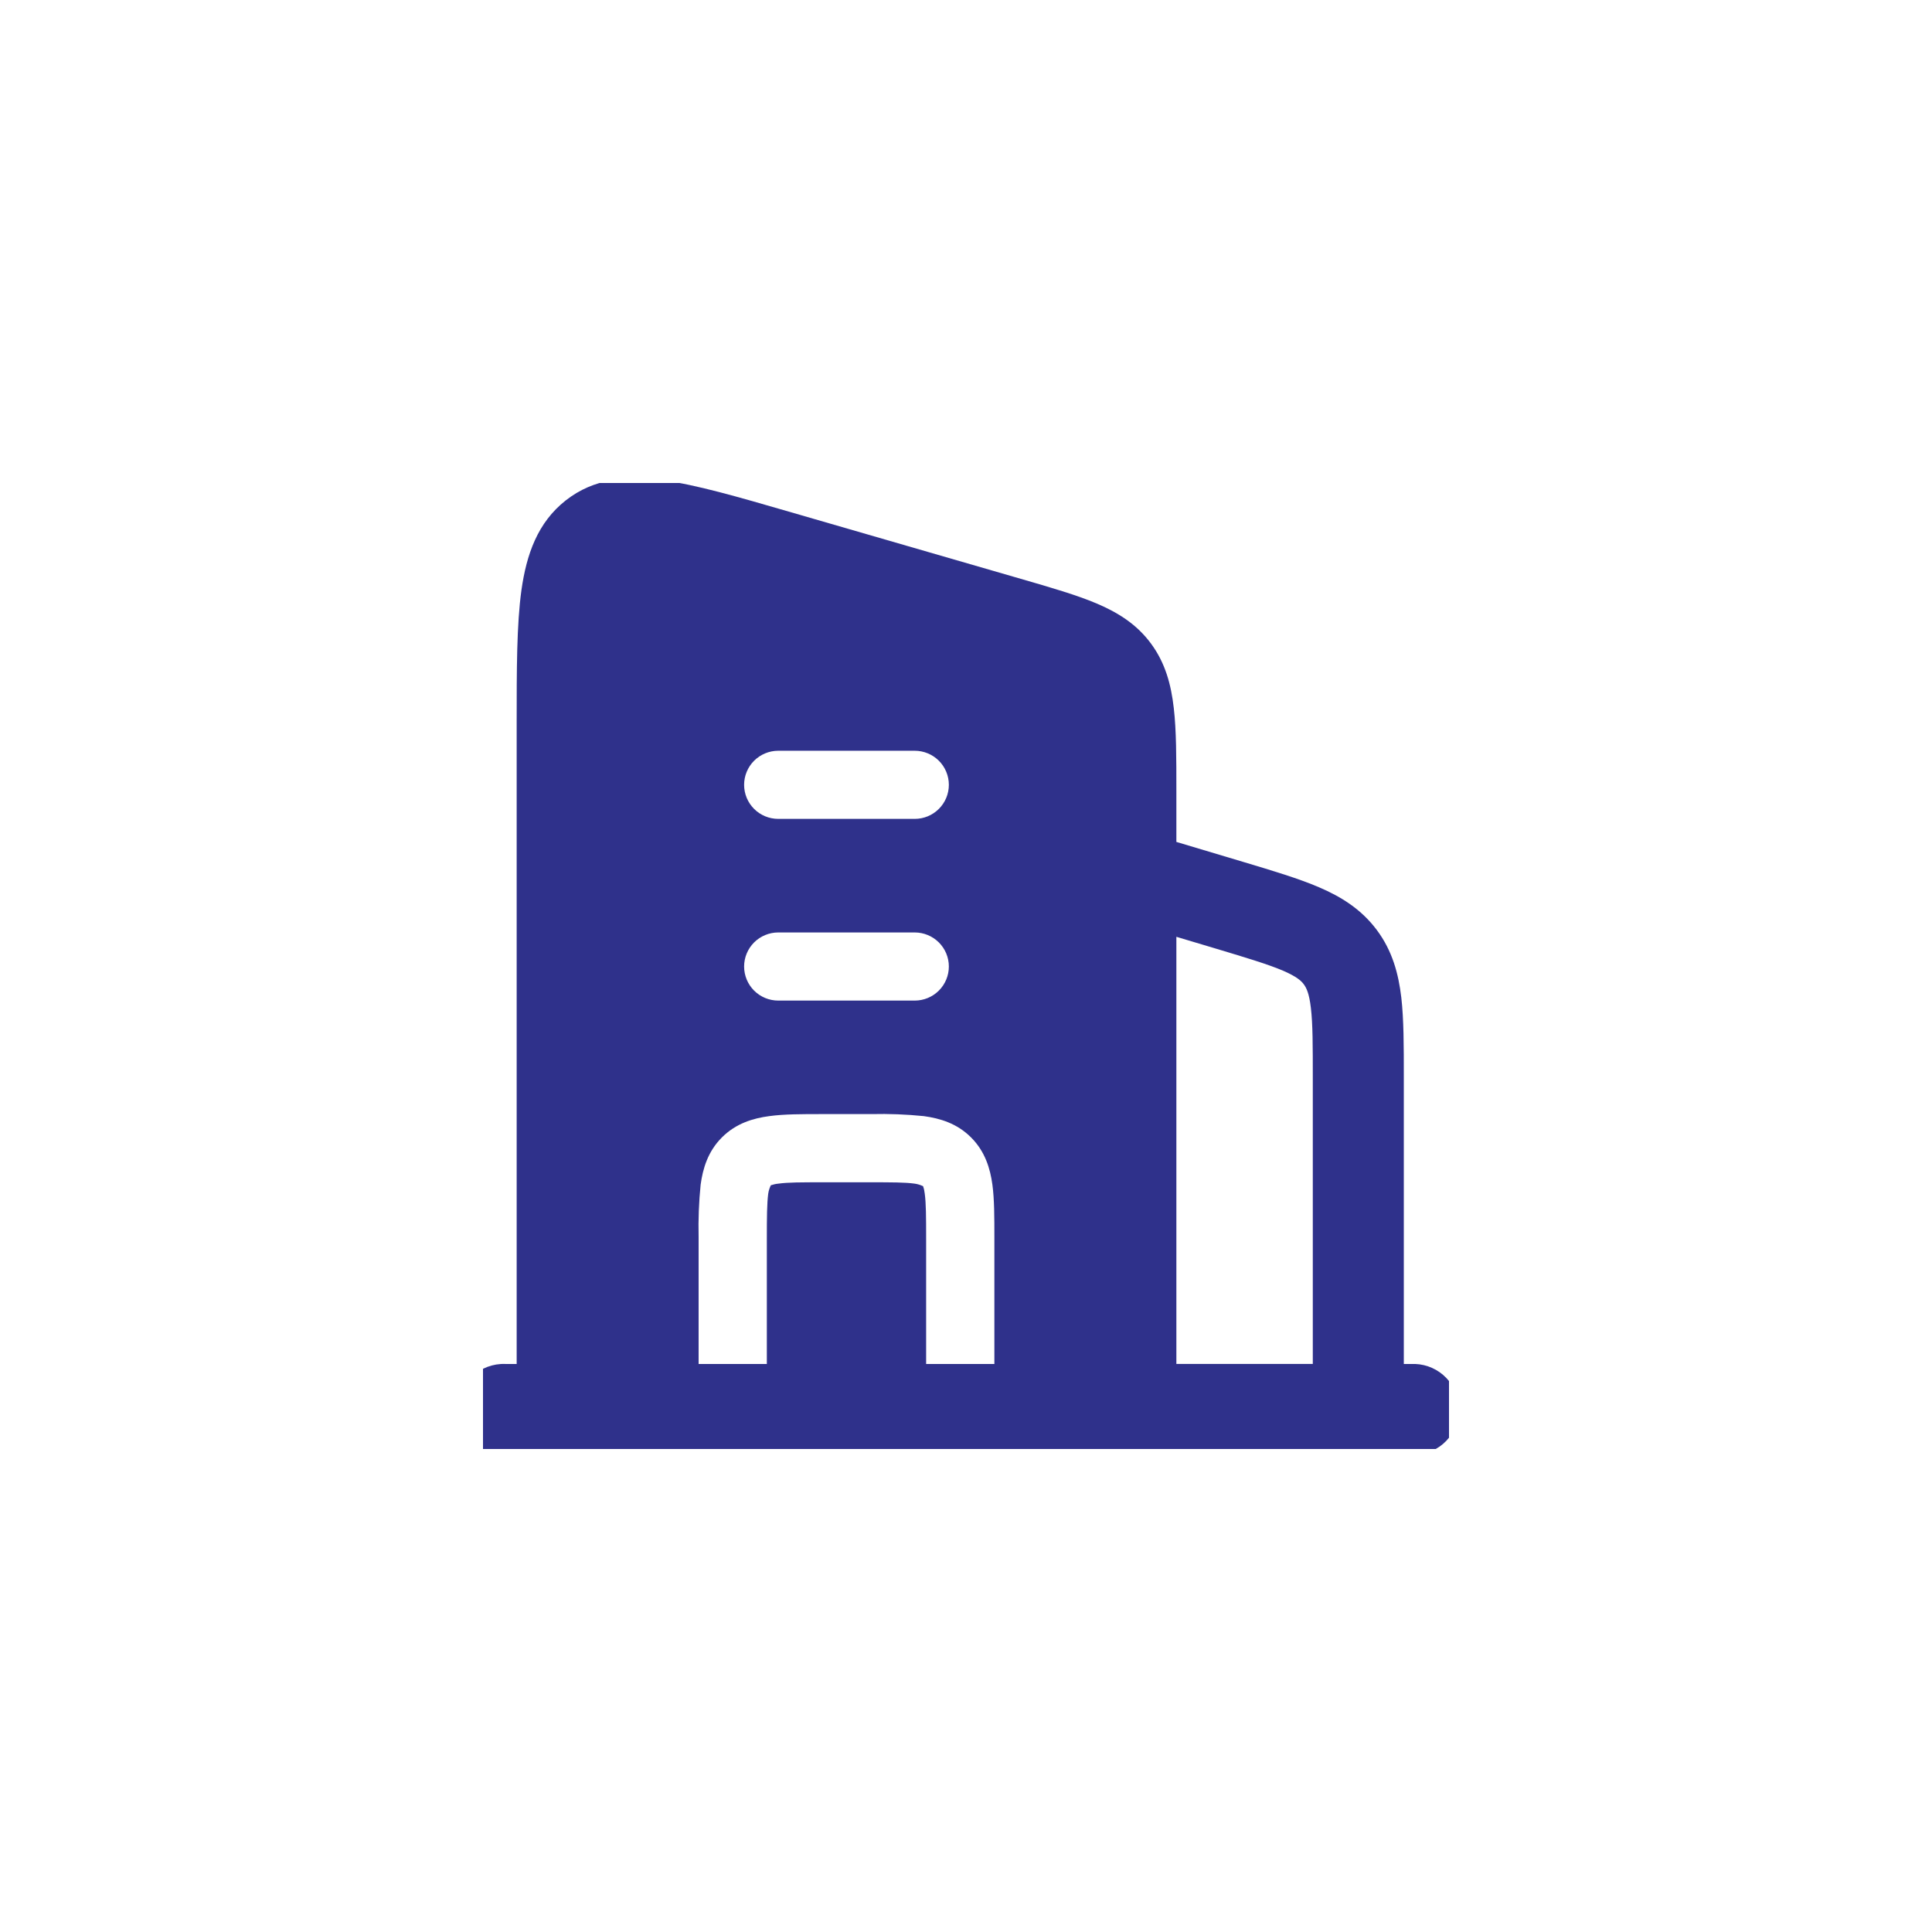 <svg width="80" height="80" viewBox="0 0 80 80" fill="none" xmlns="http://www.w3.org/2000/svg">
<g clip-path="url(#clip0_2048_44)">
<path d="M42.265 23.967C43.523 24.331 44.583 24.638 45.422 24.994C46.315 25.375 47.086 25.863 47.671 26.664C48.253 27.459 48.493 28.345 48.604 29.321C48.711 30.244 48.711 31.381 48.711 32.735V34.862L51.514 35.7C52.724 36.063 53.783 36.38 54.625 36.743C55.535 37.133 56.369 37.649 57.013 38.512C57.655 39.373 57.909 40.321 58.025 41.305C58.129 42.211 58.129 43.316 58.129 44.577V56.479H58.601C59.088 56.498 59.549 56.705 59.886 57.055C60.224 57.406 60.413 57.873 60.413 58.359C60.413 58.846 60.224 59.313 59.886 59.664C59.549 60.015 59.088 60.221 58.601 60.24H20.922C20.669 60.249 20.416 60.208 20.179 60.118C19.942 60.028 19.725 59.891 19.543 59.715C19.36 59.54 19.214 59.329 19.115 59.096C19.016 58.863 18.964 58.613 18.964 58.359C18.964 58.106 19.016 57.856 19.115 57.623C19.214 57.39 19.36 57.179 19.543 57.004C19.725 56.828 19.942 56.691 20.179 56.601C20.416 56.511 20.669 56.469 20.922 56.479H21.394V29.976C21.394 27.71 21.394 25.857 21.592 24.433C21.801 22.957 22.259 21.64 23.423 20.723C24.601 19.797 25.98 19.69 27.436 19.885C28.823 20.071 30.555 20.573 32.655 21.183L42.265 23.967ZM31.753 56.477V51.306C31.753 50.38 31.759 49.827 31.81 49.43C31.832 49.272 31.883 49.156 31.909 49.102L31.917 49.08C32.019 49.045 32.124 49.022 32.231 49.012C32.627 48.956 33.183 48.956 34.11 48.956H35.995C36.922 48.956 37.476 48.956 37.874 49.012C37.987 49.028 38.098 49.06 38.202 49.108L38.222 49.116C38.258 49.218 38.281 49.323 38.292 49.43C38.346 49.825 38.349 50.38 38.349 51.306V56.479H41.175V51.221C41.175 50.408 41.175 49.661 41.093 49.054C41.002 48.386 40.79 47.678 40.208 47.097C39.626 46.515 38.92 46.307 38.25 46.216C37.529 46.143 36.804 46.115 36.08 46.132H34.025C33.212 46.132 32.463 46.132 31.855 46.216C31.185 46.304 30.476 46.515 29.894 47.097C29.312 47.678 29.103 48.386 29.012 49.054C28.939 49.774 28.911 50.498 28.928 51.221V56.479H31.753V56.477ZM48.708 56.477H54.36V44.682C54.36 43.288 54.36 42.405 54.281 41.739C54.21 41.124 54.091 40.899 53.989 40.761C53.888 40.62 53.704 40.445 53.133 40.196C52.517 39.934 51.669 39.677 50.336 39.277L48.711 38.791V56.479L48.708 56.477ZM30.812 32.498C30.812 32.872 30.961 33.231 31.226 33.495C31.491 33.76 31.851 33.908 32.225 33.908H37.877C38.252 33.908 38.611 33.76 38.876 33.495C39.141 33.231 39.29 32.872 39.29 32.498C39.29 32.124 39.141 31.765 38.876 31.5C38.611 31.236 38.252 31.087 37.877 31.087H32.225C31.851 31.087 31.491 31.236 31.226 31.5C30.961 31.765 30.812 32.124 30.812 32.498ZM30.812 40.021C30.812 40.395 30.961 40.754 31.226 41.019C31.491 41.283 31.851 41.432 32.225 41.432H37.877C38.252 41.432 38.611 41.283 38.876 41.019C39.141 40.754 39.29 40.395 39.29 40.021C39.29 39.647 39.141 39.289 38.876 39.024C38.611 38.76 38.252 38.611 37.877 38.611H32.225C31.851 38.611 31.491 38.76 31.226 39.024C30.961 39.289 30.812 39.647 30.812 40.021Z" fill="#2F318B"/>
</g>
<defs>
<clipPath id="clip0_2048_44">
<rect width="40" height="40" fill="white" transform="translate(20 20)"/>
</clipPath>
</defs>
</svg>
